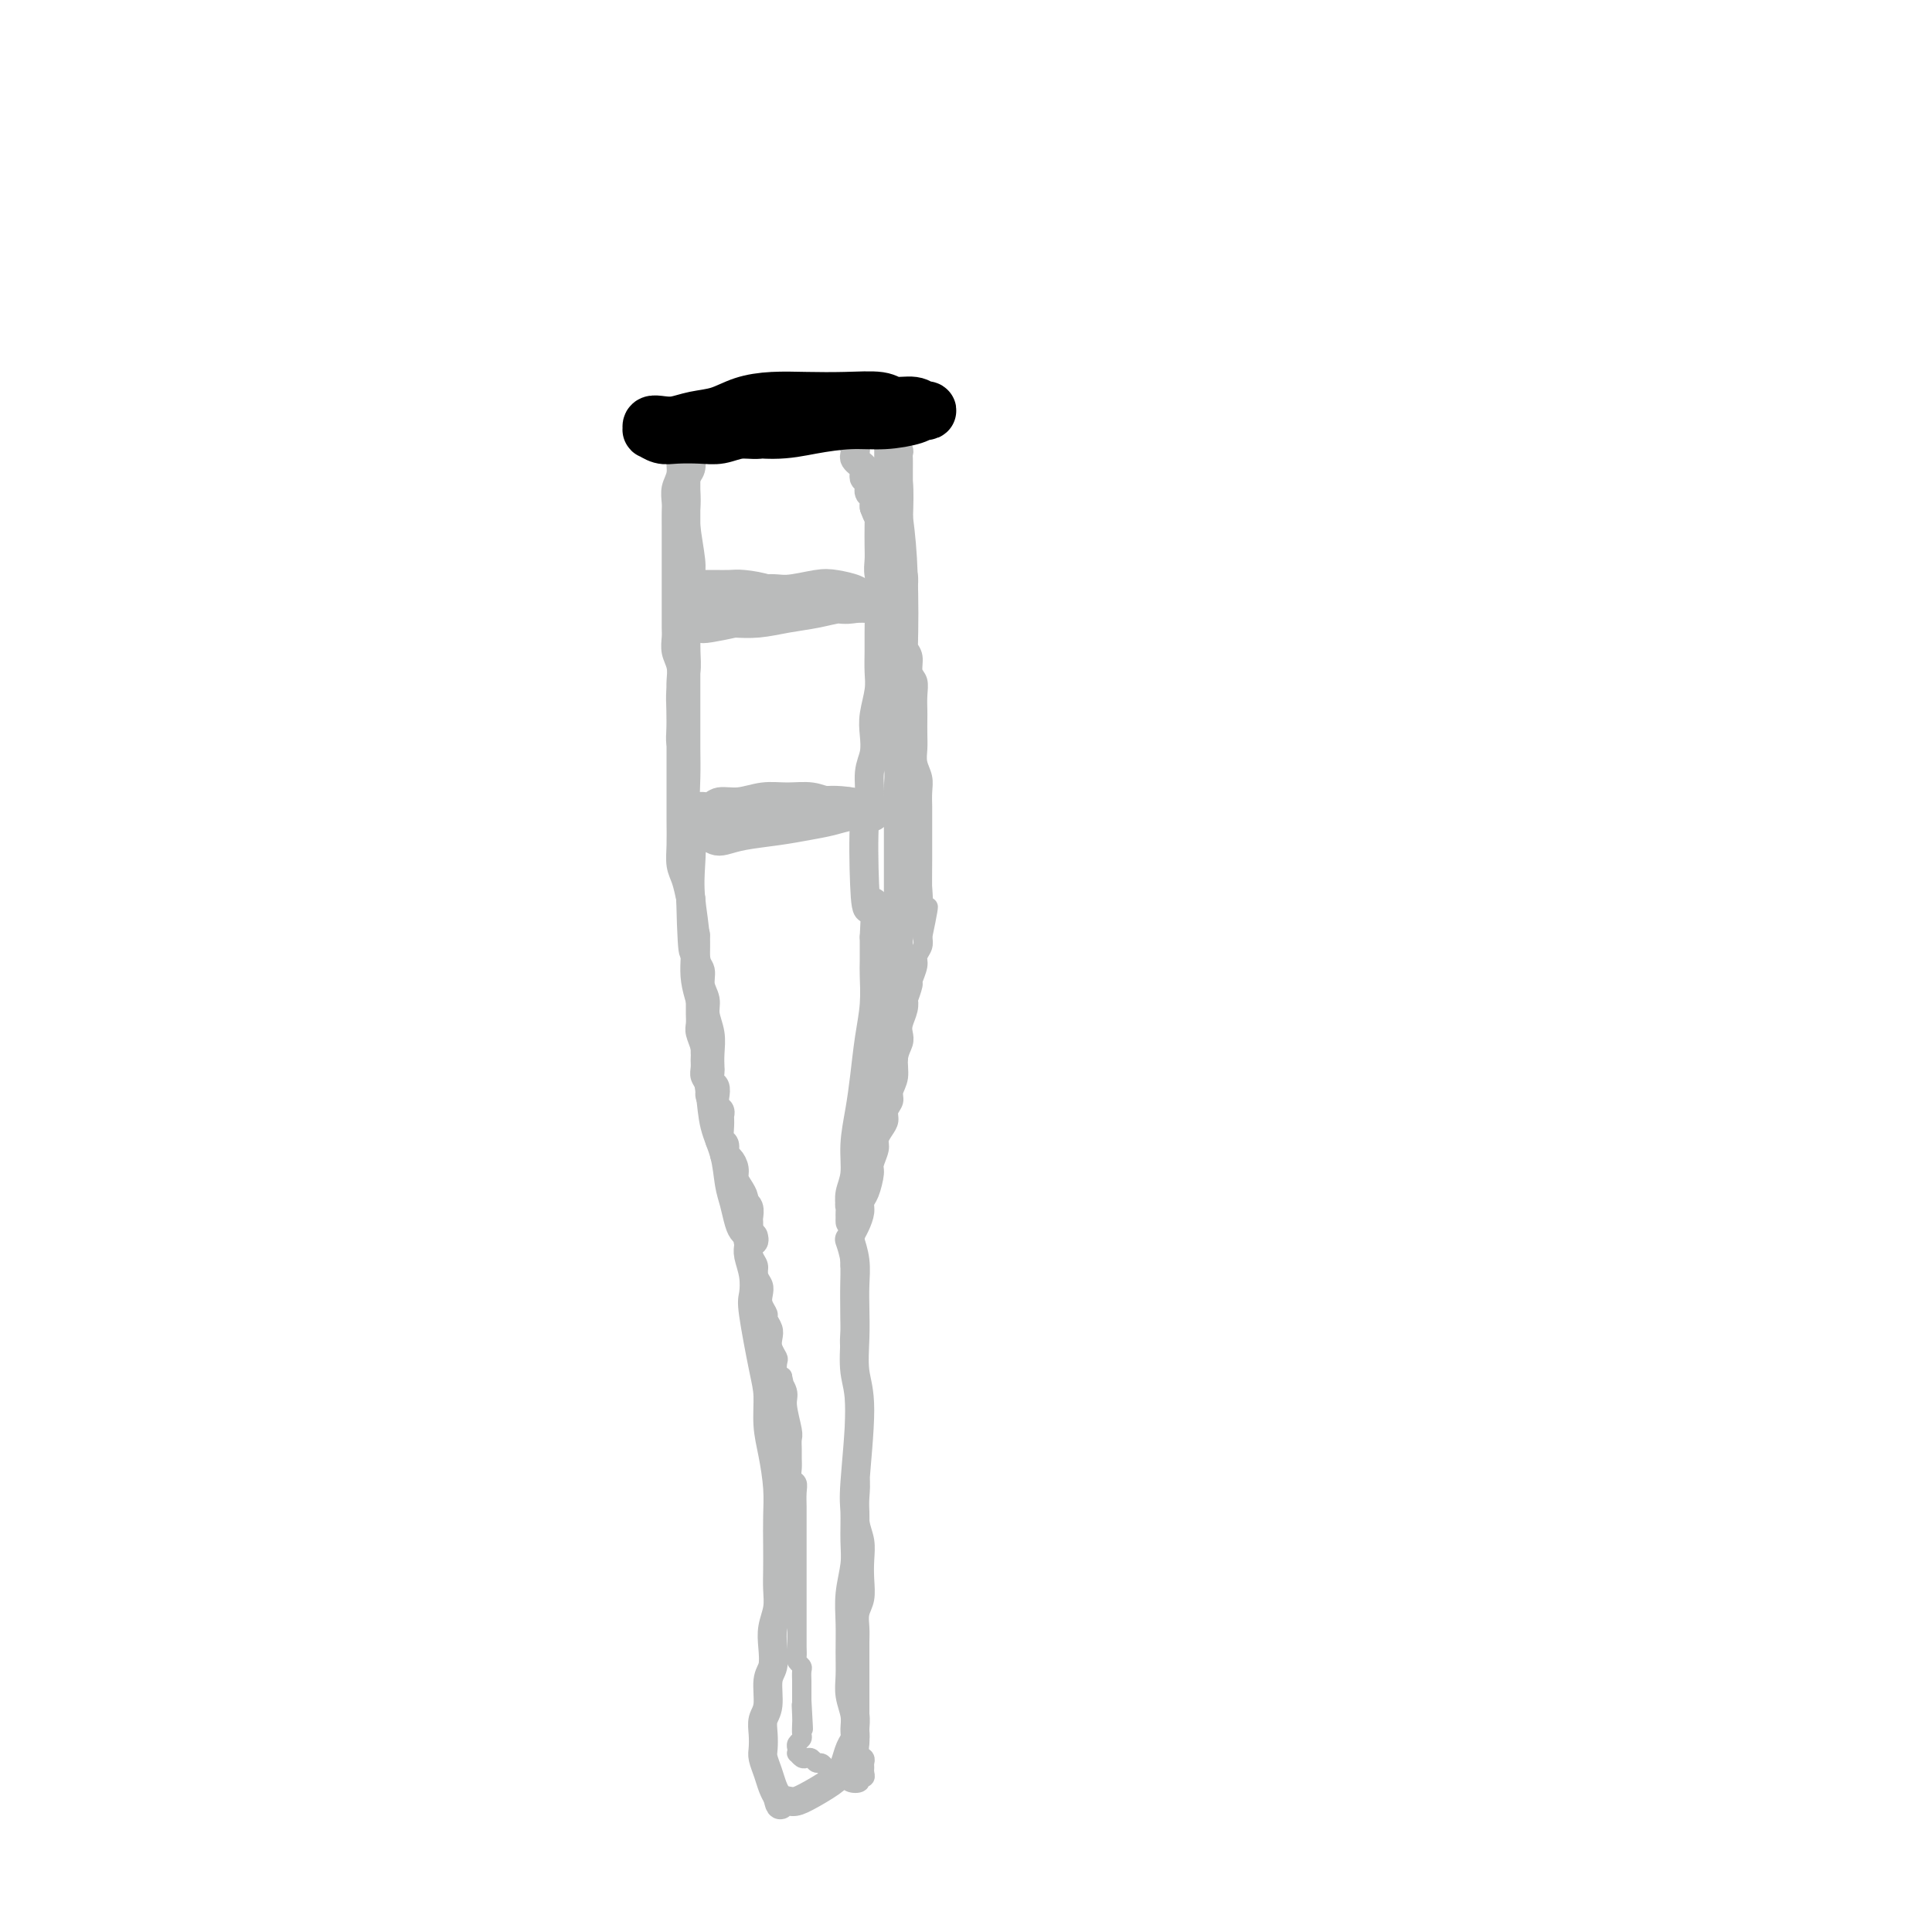 <svg viewBox='0 0 400 400' version='1.1' xmlns='http://www.w3.org/2000/svg' xmlns:xlink='http://www.w3.org/1999/xlink'><g fill='none' stroke='#BABBBB' stroke-width='4' stroke-linecap='round' stroke-linejoin='round'><path d='M141,89c-0.000,0.003 -0.000,0.007 0,0c0.000,-0.007 0.001,-0.024 0,0c-0.001,0.024 -0.004,0.088 0,0c0.004,-0.088 0.016,-0.330 0,0c-0.016,0.330 -0.061,1.232 0,2c0.061,0.768 0.226,1.403 0,2c-0.226,0.597 -0.845,1.156 -1,2c-0.155,0.844 0.155,1.973 0,3c-0.155,1.027 -0.774,1.951 -1,3c-0.226,1.049 -0.061,2.224 0,3c0.061,0.776 0.016,1.154 0,2c-0.016,0.846 -0.004,2.159 0,3c0.004,0.841 0.001,1.211 0,2c-0.001,0.789 -0.000,1.996 0,3c0.000,1.004 0.000,1.806 0,3c-0.000,1.194 0.000,2.780 0,4c-0.000,1.220 -0.001,2.073 0,3c0.001,0.927 0.004,1.928 0,3c-0.004,1.072 -0.015,2.216 0,3c0.015,0.784 0.057,1.209 0,2c-0.057,0.791 -0.211,1.948 0,3c0.211,1.052 0.789,2.000 1,3c0.211,1.000 0.055,2.053 0,3c-0.055,0.947 -0.011,1.790 0,3c0.011,1.210 -0.012,2.788 0,4c0.012,1.212 0.058,2.060 0,3c-0.058,0.940 -0.222,1.974 0,3c0.222,1.026 0.829,2.046 1,3c0.171,0.954 -0.094,1.844 0,3c0.094,1.156 0.547,2.578 1,4'/><path d='M142,164c0.464,4.993 0.125,2.975 0,3c-0.125,0.025 -0.034,2.094 0,4c0.034,1.906 0.013,3.650 0,5c-0.013,1.350 -0.018,2.305 0,3c0.018,0.695 0.057,1.131 0,2c-0.057,0.869 -0.212,2.173 0,3c0.212,0.827 0.789,1.179 1,2c0.211,0.821 0.056,2.110 0,3c-0.056,0.890 -0.011,1.379 0,2c0.011,0.621 -0.011,1.373 0,2c0.011,0.627 0.056,1.130 0,2c-0.056,0.870 -0.211,2.107 0,3c0.211,0.893 0.789,1.443 1,2c0.211,0.557 0.057,1.122 0,2c-0.057,0.878 -0.015,2.070 0,3c0.015,0.930 0.003,1.599 0,2c-0.003,0.401 0.003,0.534 0,1c-0.003,0.466 -0.015,1.266 0,2c0.015,0.734 0.057,1.404 0,2c-0.057,0.596 -0.212,1.118 0,2c0.212,0.882 0.793,2.123 1,3c0.207,0.877 0.040,1.389 0,2c-0.040,0.611 0.046,1.319 0,2c-0.046,0.681 -0.224,1.334 0,2c0.224,0.666 0.848,1.344 1,2c0.152,0.656 -0.170,1.288 0,2c0.170,0.712 0.833,1.503 1,2c0.167,0.497 -0.161,0.700 0,1c0.161,0.300 0.813,0.696 1,1c0.187,0.304 -0.089,0.515 0,1c0.089,0.485 0.545,1.242 1,2'/><path d='M149,234c0.708,3.757 -0.021,2.148 0,2c0.021,-0.148 0.793,1.165 1,2c0.207,0.835 -0.151,1.194 0,2c0.151,0.806 0.811,2.061 1,3c0.189,0.939 -0.094,1.561 0,2c0.094,0.439 0.564,0.694 1,1c0.436,0.306 0.839,0.662 1,1c0.161,0.338 0.081,0.658 0,1c-0.081,0.342 -0.161,0.708 0,1c0.161,0.292 0.565,0.511 1,1c0.435,0.489 0.901,1.247 1,2c0.099,0.753 -0.171,1.500 0,2c0.171,0.500 0.782,0.753 1,1c0.218,0.247 0.043,0.489 0,1c-0.043,0.511 0.045,1.292 0,2c-0.045,0.708 -0.222,1.345 0,2c0.222,0.655 0.843,1.330 1,2c0.157,0.670 -0.150,1.335 0,2c0.150,0.665 0.757,1.329 1,2c0.243,0.671 0.121,1.349 0,2c-0.121,0.651 -0.242,1.277 0,2c0.242,0.723 0.849,1.544 1,2c0.151,0.456 -0.152,0.546 0,1c0.152,0.454 0.759,1.272 1,2c0.241,0.728 0.116,1.364 0,2c-0.116,0.636 -0.225,1.270 0,2c0.225,0.730 0.782,1.557 1,2c0.218,0.443 0.097,0.504 0,1c-0.097,0.496 -0.171,1.427 0,2c0.171,0.573 0.585,0.786 1,1'/><path d='M162,285c1.946,8.311 0.311,3.588 0,2c-0.311,-1.588 0.701,-0.041 1,1c0.299,1.041 -0.116,1.577 0,3c0.116,1.423 0.763,3.732 1,5c0.237,1.268 0.062,1.495 0,2c-0.062,0.505 -0.013,1.286 0,2c0.013,0.714 -0.011,1.359 0,2c0.011,0.641 0.055,1.278 0,2c-0.055,0.722 -0.211,1.530 0,2c0.211,0.470 0.789,0.604 1,1c0.211,0.396 0.057,1.055 0,2c-0.057,0.945 -0.015,2.178 0,3c0.015,0.822 0.004,1.235 0,2c-0.004,0.765 -0.001,1.884 0,3c0.001,1.116 0.000,2.230 0,3c-0.000,0.770 -0.000,1.196 0,2c0.000,0.804 0.000,1.987 0,3c-0.000,1.013 -0.000,1.857 0,3c0.000,1.143 0.000,2.586 0,4c-0.000,1.414 -0.001,2.798 0,4c0.001,1.202 0.004,2.220 0,3c-0.004,0.780 -0.015,1.321 0,2c0.015,0.679 0.057,1.495 0,2c-0.057,0.505 -0.211,0.697 0,1c0.211,0.303 0.789,0.715 1,1c0.211,0.285 0.057,0.444 0,1c-0.057,0.556 -0.015,1.510 0,2c0.015,0.490 0.004,0.517 0,1c-0.004,0.483 -0.001,1.424 0,2c0.001,0.576 0.001,0.788 0,1'/><path d='M166,352c0.619,10.782 0.167,4.237 0,2c-0.167,-2.237 -0.048,-0.166 0,1c0.048,1.166 0.027,1.425 0,2c-0.027,0.575 -0.060,1.464 0,2c0.060,0.536 0.211,0.717 0,1c-0.211,0.283 -0.786,0.668 -1,1c-0.214,0.332 -0.069,0.611 0,1c0.069,0.389 0.060,0.888 0,1c-0.060,0.112 -0.171,-0.162 0,0c0.171,0.162 0.623,0.761 1,1c0.377,0.239 0.678,0.119 1,0c0.322,-0.119 0.664,-0.238 1,0c0.336,0.238 0.668,0.833 1,1c0.332,0.167 0.666,-0.095 1,0c0.334,0.095 0.667,0.546 1,1c0.333,0.454 0.665,0.910 1,1c0.335,0.090 0.672,-0.185 1,0c0.328,0.185 0.647,0.830 1,1c0.353,0.170 0.739,-0.136 1,0c0.261,0.136 0.395,0.713 1,1c0.605,0.287 1.679,0.284 2,0c0.321,-0.284 -0.110,-0.850 0,-1c0.110,-0.150 0.763,0.114 1,0c0.237,-0.114 0.060,-0.607 0,-1c-0.060,-0.393 -0.002,-0.686 0,-1c0.002,-0.314 -0.052,-0.648 0,-1c0.052,-0.352 0.210,-0.723 0,-1c-0.210,-0.277 -0.787,-0.459 -1,-1c-0.213,-0.541 -0.061,-1.440 0,-2c0.061,-0.560 0.030,-0.780 0,-1'/><path d='M178,360c0.000,-1.741 0.000,-1.593 0,-2c-0.000,-0.407 -0.000,-1.368 0,-2c0.000,-0.632 0.000,-0.935 0,-2c-0.000,-1.065 -0.000,-2.893 0,-4c0.000,-1.107 0.000,-1.493 0,-2c-0.000,-0.507 -0.001,-1.136 0,-2c0.001,-0.864 0.004,-1.963 0,-3c-0.004,-1.037 -0.015,-2.013 0,-3c0.015,-0.987 0.056,-1.985 0,-3c-0.056,-1.015 -0.210,-2.046 0,-3c0.210,-0.954 0.785,-1.832 1,-3c0.215,-1.168 0.072,-2.626 0,-4c-0.072,-1.374 -0.071,-2.665 0,-4c0.071,-1.335 0.211,-2.716 0,-4c-0.211,-1.284 -0.775,-2.471 -1,-4c-0.225,-1.529 -0.113,-3.398 0,-5c0.113,-1.602 0.226,-2.935 0,-4c-0.226,-1.065 -0.793,-1.863 -1,-3c-0.207,-1.137 -0.054,-2.614 0,-4c0.054,-1.386 0.011,-2.682 0,-4c-0.011,-1.318 0.011,-2.660 0,-4c-0.011,-1.340 -0.056,-2.680 0,-4c0.056,-1.320 0.211,-2.622 0,-4c-0.211,-1.378 -0.789,-2.833 -1,-4c-0.211,-1.167 -0.057,-2.045 0,-3c0.057,-0.955 0.015,-1.985 0,-3c-0.015,-1.015 -0.004,-2.014 0,-3c0.004,-0.986 0.001,-1.958 0,-3c-0.001,-1.042 -0.000,-2.155 0,-3c0.000,-0.845 0.000,-1.423 0,-2'/><path d='M176,262c-0.373,-15.519 -0.306,-5.317 0,-2c0.306,3.317 0.852,-0.252 1,-2c0.148,-1.748 -0.101,-1.673 0,-2c0.101,-0.327 0.553,-1.054 1,-2c0.447,-0.946 0.889,-2.111 1,-3c0.111,-0.889 -0.110,-1.502 0,-2c0.110,-0.498 0.551,-0.882 1,-2c0.449,-1.118 0.908,-2.971 1,-4c0.092,-1.029 -0.181,-1.234 0,-2c0.181,-0.766 0.818,-2.092 1,-3c0.182,-0.908 -0.091,-1.398 0,-2c0.091,-0.602 0.545,-1.315 1,-2c0.455,-0.685 0.911,-1.340 1,-2c0.089,-0.660 -0.187,-1.324 0,-2c0.187,-0.676 0.838,-1.364 1,-2c0.162,-0.636 -0.167,-1.220 0,-2c0.167,-0.780 0.828,-1.755 1,-3c0.172,-1.245 -0.146,-2.759 0,-4c0.146,-1.241 0.757,-2.207 1,-3c0.243,-0.793 0.116,-1.411 0,-2c-0.116,-0.589 -0.223,-1.150 0,-2c0.223,-0.850 0.777,-1.991 1,-3c0.223,-1.009 0.116,-1.888 0,-2c-0.116,-0.112 -0.242,0.542 0,0c0.242,-0.542 0.853,-2.281 1,-3c0.147,-0.719 -0.171,-0.419 0,-1c0.171,-0.581 0.829,-2.042 1,-3c0.171,-0.958 -0.146,-1.412 0,-2c0.146,-0.588 0.756,-1.311 1,-2c0.244,-0.689 0.122,-1.345 0,-2'/><path d='M191,194c2.321,-11.038 0.622,-4.633 0,-3c-0.622,1.633 -0.167,-1.504 0,-3c0.167,-1.496 0.045,-1.349 0,-3c-0.045,-1.651 -0.012,-5.099 0,-7c0.012,-1.901 0.003,-2.256 0,-3c-0.003,-0.744 0.000,-1.879 0,-3c-0.000,-1.121 -0.004,-2.229 0,-3c0.004,-0.771 0.015,-1.207 0,-2c-0.015,-0.793 -0.057,-1.944 0,-3c0.057,-1.056 0.211,-2.016 0,-3c-0.211,-0.984 -0.789,-1.992 -1,-3c-0.211,-1.008 -0.057,-2.016 0,-3c0.057,-0.984 0.016,-1.944 0,-3c-0.016,-1.056 -0.008,-2.207 0,-3c0.008,-0.793 0.017,-1.227 0,-2c-0.017,-0.773 -0.061,-1.885 0,-3c0.061,-1.115 0.227,-2.234 0,-3c-0.227,-0.766 -0.845,-1.178 -1,-2c-0.155,-0.822 0.155,-2.055 0,-3c-0.155,-0.945 -0.773,-1.604 -1,-2c-0.227,-0.396 -0.061,-0.530 0,-1c0.061,-0.470 0.016,-1.277 0,-2c-0.016,-0.723 -0.005,-1.361 0,-2c0.005,-0.639 0.002,-1.277 0,-2c-0.002,-0.723 -0.004,-1.531 0,-2c0.004,-0.469 0.015,-0.600 0,-1c-0.015,-0.400 -0.057,-1.068 0,-2c0.057,-0.932 0.211,-2.126 0,-3c-0.211,-0.874 -0.788,-1.428 -1,-2c-0.212,-0.572 -0.061,-1.164 0,-2c0.061,-0.836 0.030,-1.918 0,-3'/><path d='M187,112c-0.619,-13.026 -0.166,-4.590 0,-2c0.166,2.590 0.044,-0.667 0,-2c-0.044,-1.333 -0.012,-0.741 0,-1c0.012,-0.259 0.003,-1.368 0,-2c-0.003,-0.632 -0.001,-0.785 0,-1c0.001,-0.215 0.000,-0.490 0,-1c-0.000,-0.510 0.000,-1.254 0,-2c-0.000,-0.746 -0.000,-1.495 0,-2c0.000,-0.505 0.001,-0.765 0,-1c-0.001,-0.235 -0.004,-0.444 0,-1c0.004,-0.556 0.016,-1.458 0,-2c-0.016,-0.542 -0.061,-0.723 0,-1c0.061,-0.277 0.228,-0.649 0,-1c-0.228,-0.351 -0.849,-0.682 -1,-1c-0.151,-0.318 0.170,-0.624 0,-1c-0.170,-0.376 -0.829,-0.821 -1,-1c-0.171,-0.179 0.147,-0.090 0,0c-0.147,0.090 -0.760,0.183 -1,0c-0.240,-0.183 -0.106,-0.642 0,-1c0.106,-0.358 0.183,-0.617 0,-1c-0.183,-0.383 -0.626,-0.891 -1,-1c-0.374,-0.109 -0.679,0.182 -1,0c-0.321,-0.182 -0.660,-0.837 -1,-1c-0.340,-0.163 -0.682,0.167 -1,0c-0.318,-0.167 -0.611,-0.829 -1,-1c-0.389,-0.171 -0.875,0.150 -1,0c-0.125,-0.150 0.111,-0.772 0,-1c-0.111,-0.228 -0.568,-0.061 -1,0c-0.432,0.061 -0.838,0.018 -1,0c-0.162,-0.018 -0.081,-0.009 0,0'/><path d='M176,84c-1.726,-1.464 -1.040,-1.124 -1,-1c0.040,0.124 -0.566,0.033 -1,0c-0.434,-0.033 -0.695,-0.009 -1,0c-0.305,0.009 -0.655,0.002 -1,0c-0.345,-0.002 -0.684,-0.001 -1,0c-0.316,0.001 -0.609,0.000 -1,0c-0.391,-0.000 -0.879,-0.000 -1,0c-0.121,0.000 0.126,0.000 0,0c-0.126,-0.000 -0.625,-0.000 -1,0c-0.375,0.000 -0.625,0.000 -1,0c-0.375,-0.000 -0.874,-0.001 -1,0c-0.126,0.001 0.120,0.004 0,0c-0.120,-0.004 -0.606,-0.015 -1,0c-0.394,0.015 -0.697,0.057 -1,0c-0.303,-0.057 -0.606,-0.212 -1,0c-0.394,0.212 -0.880,0.790 -1,1c-0.120,0.210 0.126,0.052 0,0c-0.126,-0.052 -0.625,0.001 -1,0c-0.375,-0.001 -0.625,-0.057 -1,0c-0.375,0.057 -0.874,0.226 -1,0c-0.126,-0.226 0.121,-0.846 0,-1c-0.121,-0.154 -0.609,0.159 -1,0c-0.391,-0.159 -0.683,-0.789 -1,-1c-0.317,-0.211 -0.659,-0.004 -1,0c-0.341,0.004 -0.683,-0.196 -1,0c-0.317,0.196 -0.610,0.787 -1,1c-0.390,0.213 -0.878,0.047 -1,0c-0.122,-0.047 0.121,0.026 0,0c-0.121,-0.026 -0.606,-0.150 -1,0c-0.394,0.150 -0.697,0.575 -1,1'/><path d='M151,84c-3.984,0.177 -1.445,0.621 -1,1c0.445,0.379 -1.204,0.694 -2,1c-0.796,0.306 -0.739,0.603 -1,1c-0.261,0.397 -0.839,0.894 -1,1c-0.161,0.106 0.097,-0.178 0,0c-0.097,0.178 -0.548,0.819 -1,1c-0.452,0.181 -0.906,-0.096 -1,0c-0.094,0.096 0.171,0.565 0,1c-0.171,0.435 -0.778,0.834 -1,1c-0.222,0.166 -0.060,0.097 0,0c0.060,-0.097 0.016,-0.222 0,0c-0.016,0.222 -0.004,0.791 0,1c0.004,0.209 0.001,0.056 0,0c-0.001,-0.056 -0.000,-0.016 0,0c0.000,0.016 0.000,0.008 0,0'/></g>
<g fill='none' stroke='#BABBBB' stroke-width='6' stroke-linecap='round' stroke-linejoin='round'><path d='M139,92c0.340,0.143 0.679,0.285 1,0c0.321,-0.285 0.622,-0.999 1,-2c0.378,-1.001 0.833,-2.290 1,-3c0.167,-0.710 0.045,-0.839 0,-1c-0.045,-0.161 -0.012,-0.352 0,0c0.012,0.352 0.003,1.248 0,2c-0.003,0.752 -0.001,1.359 0,2c0.001,0.641 0.000,1.314 0,2c-0.000,0.686 -0.000,1.383 0,2c0.000,0.617 0.000,1.153 0,2c-0.000,0.847 -0.000,2.003 0,3c0.000,0.997 0.000,1.833 0,3c-0.000,1.167 -0.000,2.664 0,4c0.000,1.336 0.000,2.513 0,4c-0.000,1.487 -0.000,3.286 0,5c0.000,1.714 0.001,3.343 0,5c-0.001,1.657 -0.004,3.342 0,5c0.004,1.658 0.015,3.290 0,5c-0.015,1.710 -0.057,3.500 0,5c0.057,1.500 0.211,2.711 0,4c-0.211,1.289 -0.789,2.658 -1,4c-0.211,1.342 -0.057,2.658 0,4c0.057,1.342 0.015,2.710 0,4c-0.015,1.290 -0.004,2.501 0,4c0.004,1.499 0.000,3.286 0,5c-0.000,1.714 0.003,3.353 0,5c-0.003,1.647 -0.012,3.300 0,5c0.012,1.700 0.044,3.445 0,5c-0.044,1.555 -0.166,2.919 0,4c0.166,1.081 0.619,1.880 1,3c0.381,1.120 0.691,2.560 1,4'/><path d='M143,186c0.399,16.923 0.895,9.731 1,8c0.105,-1.731 -0.183,2.000 0,4c0.183,2.000 0.837,2.271 1,3c0.163,0.729 -0.167,1.917 0,3c0.167,1.083 0.829,2.063 1,3c0.171,0.937 -0.150,1.833 0,3c0.150,1.167 0.771,2.607 1,4c0.229,1.393 0.065,2.740 0,4c-0.065,1.260 -0.031,2.434 0,3c0.031,0.566 0.060,0.522 0,1c-0.060,0.478 -0.208,1.476 0,2c0.208,0.524 0.774,0.574 1,1c0.226,0.426 0.113,1.229 0,2c-0.113,0.771 -0.228,1.510 0,2c0.228,0.490 0.797,0.732 1,1c0.203,0.268 0.040,0.562 0,1c-0.040,0.438 0.045,1.020 0,2c-0.045,0.980 -0.218,2.360 0,3c0.218,0.640 0.828,0.542 1,1c0.172,0.458 -0.095,1.473 0,2c0.095,0.527 0.551,0.564 1,1c0.449,0.436 0.890,1.269 1,2c0.110,0.731 -0.110,1.361 0,2c0.110,0.639 0.551,1.289 1,2c0.449,0.711 0.905,1.485 1,2c0.095,0.515 -0.171,0.771 0,1c0.171,0.229 0.778,0.433 1,1c0.222,0.567 0.060,1.499 0,2c-0.060,0.501 -0.017,0.572 0,1c0.017,0.428 0.009,1.214 0,2'/><path d='M155,255c0.928,2.880 0.249,0.579 0,0c-0.249,-0.579 -0.067,0.564 0,1c0.067,0.436 0.019,0.166 0,0c-0.019,-0.166 -0.008,-0.229 0,0c0.008,0.229 0.013,0.751 0,1c-0.013,0.249 -0.045,0.226 0,0c0.045,-0.226 0.166,-0.656 0,-1c-0.166,-0.344 -0.621,-0.604 -1,-1c-0.379,-0.396 -0.683,-0.929 -1,-2c-0.317,-1.071 -0.648,-2.681 -1,-4c-0.352,-1.319 -0.726,-2.346 -1,-4c-0.274,-1.654 -0.450,-3.934 -1,-6c-0.550,-2.066 -1.476,-3.919 -2,-6c-0.524,-2.081 -0.647,-4.391 -1,-7c-0.353,-2.609 -0.935,-5.518 -1,-8c-0.065,-2.482 0.389,-4.535 0,-7c-0.389,-2.465 -1.620,-5.340 -2,-8c-0.380,-2.660 0.091,-5.105 0,-8c-0.091,-2.895 -0.742,-6.240 -1,-9c-0.258,-2.760 -0.122,-4.937 0,-7c0.122,-2.063 0.229,-4.014 0,-6c-0.229,-1.986 -0.793,-4.008 -1,-6c-0.207,-1.992 -0.055,-3.953 0,-6c0.055,-2.047 0.015,-4.178 0,-6c-0.015,-1.822 -0.004,-3.333 0,-5c0.004,-1.667 0.001,-3.488 0,-5c-0.001,-1.512 -0.000,-2.715 0,-4c0.000,-1.285 0.000,-2.654 0,-4c-0.000,-1.346 -0.000,-2.670 0,-4c0.000,-1.330 0.000,-2.665 0,-4'/><path d='M142,129c-0.079,-12.376 0.725,-6.316 1,-5c0.275,1.316 0.021,-2.111 0,-4c-0.021,-1.889 0.189,-2.239 0,-4c-0.189,-1.761 -0.779,-4.932 -1,-7c-0.221,-2.068 -0.073,-3.031 0,-4c0.073,-0.969 0.072,-1.944 0,-3c-0.072,-1.056 -0.215,-2.195 0,-3c0.215,-0.805 0.789,-1.277 1,-2c0.211,-0.723 0.061,-1.695 0,-2c-0.061,-0.305 -0.031,0.059 0,0c0.031,-0.059 0.064,-0.541 0,-1c-0.064,-0.459 -0.224,-0.893 0,-1c0.224,-0.107 0.834,0.115 1,0c0.166,-0.115 -0.110,-0.566 0,-1c0.110,-0.434 0.607,-0.853 1,-1c0.393,-0.147 0.683,-0.024 1,0c0.317,0.024 0.662,-0.050 1,0c0.338,0.050 0.668,0.224 1,0c0.332,-0.224 0.666,-0.845 1,-1c0.334,-0.155 0.667,0.155 1,0c0.333,-0.155 0.666,-0.774 1,-1c0.334,-0.226 0.671,-0.060 1,0c0.329,0.060 0.651,0.012 1,0c0.349,-0.012 0.723,0.011 1,0c0.277,-0.011 0.455,-0.055 1,0c0.545,0.055 1.455,0.211 2,0c0.545,-0.211 0.723,-0.789 1,-1c0.277,-0.211 0.651,-0.057 1,0c0.349,0.057 0.671,0.016 1,0c0.329,-0.016 0.664,-0.008 1,0'/><path d='M161,88c3.084,-0.601 2.293,-0.105 2,0c-0.293,0.105 -0.089,-0.182 1,0c1.089,0.182 3.061,0.833 4,1c0.939,0.167 0.843,-0.152 1,0c0.157,0.152 0.567,0.773 1,1c0.433,0.227 0.891,0.061 1,0c0.109,-0.061 -0.129,-0.016 0,0c0.129,0.016 0.626,0.003 1,0c0.374,-0.003 0.626,0.003 1,0c0.374,-0.003 0.870,-0.015 1,0c0.130,0.015 -0.105,0.059 0,0c0.105,-0.059 0.550,-0.219 1,0c0.450,0.219 0.904,0.818 1,1c0.096,0.182 -0.168,-0.053 0,0c0.168,0.053 0.767,0.396 1,1c0.233,0.604 0.101,1.471 0,2c-0.101,0.529 -0.172,0.720 0,1c0.172,0.280 0.586,0.649 1,1c0.414,0.351 0.829,0.686 1,1c0.171,0.314 0.099,0.609 0,1c-0.099,0.391 -0.224,0.878 0,1c0.224,0.122 0.796,-0.122 1,0c0.204,0.122 0.041,0.610 0,1c-0.041,0.390 0.042,0.682 0,1c-0.042,0.318 -0.207,0.663 0,1c0.207,0.337 0.787,0.668 1,1c0.213,0.332 0.061,0.666 0,1c-0.061,0.334 -0.030,0.667 0,1'/><path d='M181,105c0.845,2.397 0.957,1.891 1,2c0.043,0.109 0.015,0.834 0,2c-0.015,1.166 -0.018,2.772 0,4c0.018,1.228 0.056,2.079 0,3c-0.056,0.921 -0.207,1.912 0,3c0.207,1.088 0.774,2.271 1,3c0.226,0.729 0.113,1.002 0,2c-0.113,0.998 -0.226,2.720 0,4c0.226,1.280 0.792,2.117 1,3c0.208,0.883 0.060,1.813 0,3c-0.060,1.187 -0.031,2.631 0,4c0.031,1.369 0.065,2.662 0,4c-0.065,1.338 -0.228,2.720 0,4c0.228,1.280 0.846,2.457 1,4c0.154,1.543 -0.155,3.451 0,5c0.155,1.549 0.774,2.739 1,4c0.226,1.261 0.061,2.595 0,4c-0.061,1.405 -0.016,2.883 0,4c0.016,1.117 0.004,1.875 0,3c-0.004,1.125 -0.001,2.618 0,4c0.001,1.382 0.000,2.652 0,4c-0.000,1.348 -0.000,2.773 0,4c0.000,1.227 0.001,2.257 0,4c-0.001,1.743 -0.004,4.198 0,6c0.004,1.802 0.015,2.950 0,4c-0.015,1.050 -0.057,2.002 0,3c0.057,0.998 0.211,2.041 0,3c-0.211,0.959 -0.788,1.835 -1,3c-0.212,1.165 -0.061,2.619 0,4c0.061,1.381 0.030,2.691 0,4'/><path d='M185,213c-0.106,9.197 0.130,5.190 0,4c-0.130,-1.190 -0.627,0.437 -1,2c-0.373,1.563 -0.621,3.061 -1,4c-0.379,0.939 -0.889,1.319 -1,2c-0.111,0.681 0.177,1.662 0,3c-0.177,1.338 -0.821,3.033 -1,4c-0.179,0.967 0.106,1.208 0,2c-0.106,0.792 -0.602,2.137 -1,3c-0.398,0.863 -0.699,1.243 -1,2c-0.301,0.757 -0.602,1.890 -1,3c-0.398,1.110 -0.891,2.195 -1,3c-0.109,0.805 0.167,1.329 0,2c-0.167,0.671 -0.777,1.490 -1,2c-0.223,0.510 -0.060,0.712 0,1c0.060,0.288 0.016,0.663 0,1c-0.016,0.337 -0.004,0.635 0,1c0.004,0.365 -0.000,0.797 0,1c0.000,0.203 0.004,0.177 0,0c-0.004,-0.177 -0.016,-0.506 0,-1c0.016,-0.494 0.060,-1.155 0,-2c-0.060,-0.845 -0.223,-1.875 0,-3c0.223,-1.125 0.833,-2.347 1,-4c0.167,-1.653 -0.109,-3.738 0,-6c0.109,-2.262 0.604,-4.700 1,-7c0.396,-2.300 0.695,-4.462 1,-7c0.305,-2.538 0.618,-5.451 1,-8c0.382,-2.549 0.834,-4.735 1,-7c0.166,-2.265 0.045,-4.610 0,-6c-0.045,-1.390 -0.013,-1.826 0,-3c0.013,-1.174 0.006,-3.087 0,-5'/><path d='M181,194c0.603,-10.223 -0.389,-6.779 -1,-6c-0.611,0.779 -0.839,-1.106 -1,-5c-0.161,-3.894 -0.253,-9.798 0,-13c0.253,-3.202 0.851,-3.702 1,-5c0.149,-1.298 -0.153,-3.393 0,-5c0.153,-1.607 0.759,-2.726 1,-4c0.241,-1.274 0.117,-2.704 0,-4c-0.117,-1.296 -0.228,-2.460 0,-4c0.228,-1.540 0.793,-3.457 1,-5c0.207,-1.543 0.054,-2.712 0,-4c-0.054,-1.288 -0.011,-2.695 0,-4c0.011,-1.305 -0.012,-2.508 0,-4c0.012,-1.492 0.060,-3.273 0,-5c-0.060,-1.727 -0.226,-3.399 0,-5c0.226,-1.601 0.845,-3.133 1,-5c0.155,-1.867 -0.155,-4.071 0,-6c0.155,-1.929 0.773,-3.582 1,-5c0.227,-1.418 0.061,-2.599 0,-4c-0.061,-1.401 -0.016,-3.020 0,-4c0.016,-0.980 0.005,-1.319 0,-2c-0.005,-0.681 -0.002,-1.704 0,-2c0.002,-0.296 0.004,0.134 0,0c-0.004,-0.134 -0.015,-0.833 0,-1c0.015,-0.167 0.056,0.199 0,0c-0.056,-0.199 -0.207,-0.961 0,-1c0.207,-0.039 0.774,0.647 1,1c0.226,0.353 0.112,0.373 0,1c-0.112,0.627 -0.223,1.861 0,3c0.223,1.139 0.778,2.183 1,4c0.222,1.817 0.111,4.409 0,7'/><path d='M186,107c0.523,4.052 0.830,7.184 1,12c0.170,4.816 0.203,11.318 0,15c-0.203,3.682 -0.642,4.544 0,14c0.642,9.456 2.365,27.508 3,36c0.635,8.492 0.181,7.426 0,7c-0.181,-0.426 -0.091,-0.213 0,0'/><path d='M156,256c0.113,0.424 0.227,0.848 0,1c-0.227,0.152 -0.794,0.031 -1,0c-0.206,-0.031 -0.052,0.027 0,0c0.052,-0.027 0.000,-0.141 0,0c-0.000,0.141 0.051,0.537 0,1c-0.051,0.463 -0.203,0.994 0,2c0.203,1.006 0.762,2.486 1,4c0.238,1.514 0.154,3.061 0,4c-0.154,0.939 -0.378,1.270 0,4c0.378,2.730 1.359,7.860 2,11c0.641,3.140 0.942,4.291 1,6c0.058,1.709 -0.128,3.975 0,6c0.128,2.025 0.570,3.808 1,6c0.430,2.192 0.847,4.792 1,7c0.153,2.208 0.042,4.025 0,6c-0.042,1.975 -0.015,4.107 0,6c0.015,1.893 0.018,3.548 0,5c-0.018,1.452 -0.056,2.700 0,4c0.056,1.300 0.207,2.653 0,4c-0.207,1.347 -0.772,2.689 -1,4c-0.228,1.311 -0.117,2.591 0,4c0.117,1.409 0.242,2.946 0,4c-0.242,1.054 -0.849,1.623 -1,3c-0.151,1.377 0.155,3.561 0,5c-0.155,1.439 -0.771,2.131 -1,3c-0.229,0.869 -0.073,1.913 0,3c0.073,1.087 0.061,2.217 0,3c-0.061,0.783 -0.171,1.220 0,2c0.171,0.780 0.623,1.902 1,3c0.377,1.098 0.679,2.171 1,3c0.321,0.829 0.660,1.415 1,2'/><path d='M161,372c0.598,2.697 0.594,1.438 1,1c0.406,-0.438 1.222,-0.056 2,0c0.778,0.056 1.518,-0.215 3,-1c1.482,-0.785 3.707,-2.083 5,-3c1.293,-0.917 1.652,-1.452 2,-2c0.348,-0.548 0.683,-1.107 1,-2c0.317,-0.893 0.617,-2.118 1,-3c0.383,-0.882 0.849,-1.421 1,-2c0.151,-0.579 -0.012,-1.199 0,-2c0.012,-0.801 0.200,-1.784 0,-3c-0.200,-1.216 -0.787,-2.665 -1,-4c-0.213,-1.335 -0.053,-2.555 0,-4c0.053,-1.445 0.000,-3.115 0,-5c-0.000,-1.885 0.053,-3.986 0,-6c-0.053,-2.014 -0.212,-3.943 0,-6c0.212,-2.057 0.794,-4.244 1,-6c0.206,-1.756 0.037,-3.082 0,-5c-0.037,-1.918 0.057,-4.426 0,-6c-0.057,-1.574 -0.264,-2.212 0,-6c0.264,-3.788 0.999,-10.725 1,-15c0.001,-4.275 -0.731,-5.889 -1,-8c-0.269,-2.111 -0.076,-4.720 0,-7c0.076,-2.280 0.034,-4.230 0,-6c-0.034,-1.770 -0.061,-3.361 0,-5c0.061,-1.639 0.209,-3.326 0,-5c-0.209,-1.674 -0.774,-3.335 -1,-4c-0.226,-0.665 -0.113,-0.332 0,0'/><path d='M143,121c-0.005,0.000 -0.009,0.000 0,0c0.009,-0.000 0.032,-0.000 0,0c-0.032,0.000 -0.118,0.000 0,0c0.118,-0.000 0.441,-0.001 1,0c0.559,0.001 1.353,0.002 2,0c0.647,-0.002 1.147,-0.009 2,0c0.853,0.009 2.059,0.034 3,0c0.941,-0.034 1.616,-0.128 3,0c1.384,0.128 3.477,0.479 5,1c1.523,0.521 2.478,1.212 5,2c2.522,0.788 6.613,1.671 9,2c2.387,0.329 3.070,0.102 4,0c0.930,-0.102 2.105,-0.080 3,0c0.895,0.080 1.508,0.218 2,0c0.492,-0.218 0.861,-0.790 1,-1c0.139,-0.210 0.048,-0.056 0,0c-0.048,0.056 -0.053,0.014 0,0c0.053,-0.014 0.162,0.000 0,0c-0.162,-0.000 -0.597,-0.015 -1,0c-0.403,0.015 -0.773,0.060 -1,0c-0.227,-0.060 -0.309,-0.223 -1,0c-0.691,0.223 -1.989,0.834 -3,1c-1.011,0.166 -1.733,-0.113 -3,0c-1.267,0.113 -3.077,0.619 -5,1c-1.923,0.381 -3.958,0.639 -6,1c-2.042,0.361 -4.091,0.826 -6,1c-1.909,0.174 -3.677,0.057 -5,0c-1.323,-0.057 -2.202,-0.054 -3,0c-0.798,0.054 -1.514,0.158 -2,0c-0.486,-0.158 -0.743,-0.579 -1,-1'/><path d='M146,128c-5.713,0.494 -1.494,0.230 0,0c1.494,-0.230 0.263,-0.425 0,-1c-0.263,-0.575 0.443,-1.531 1,-2c0.557,-0.469 0.966,-0.452 3,-1c2.034,-0.548 5.693,-1.661 8,-2c2.307,-0.339 3.261,0.095 5,0c1.739,-0.095 4.263,-0.720 6,-1c1.737,-0.280 2.686,-0.215 4,0c1.314,0.215 2.991,0.579 4,1c1.009,0.421 1.350,0.897 2,1c0.650,0.103 1.609,-0.169 2,0c0.391,0.169 0.212,0.779 0,1c-0.212,0.221 -0.459,0.055 -1,0c-0.541,-0.055 -1.375,0.003 -2,0c-0.625,-0.003 -1.040,-0.065 -2,0c-0.960,0.065 -2.465,0.259 -4,0c-1.535,-0.259 -3.100,-0.970 -5,-1c-1.900,-0.030 -4.134,0.622 -6,1c-1.866,0.378 -3.362,0.483 -5,1c-1.638,0.517 -3.416,1.446 -5,2c-1.584,0.554 -2.972,0.734 -4,1c-1.028,0.266 -1.695,0.618 -2,1c-0.305,0.382 -0.249,0.793 0,1c0.249,0.207 0.690,0.210 2,0c1.310,-0.210 3.488,-0.634 5,-1c1.512,-0.366 2.358,-0.676 4,-1c1.642,-0.324 4.079,-0.664 6,-1c1.921,-0.336 3.325,-0.667 5,-1c1.675,-0.333 3.621,-0.666 5,-1c1.379,-0.334 2.189,-0.667 3,-1'/><path d='M175,124c5.155,-0.869 3.042,-0.042 2,0c-1.042,0.042 -1.012,-0.702 -1,-1c0.012,-0.298 0.006,-0.149 0,0'/><path d='M147,168c0.083,0.001 0.166,0.001 0,0c-0.166,-0.001 -0.582,-0.004 -1,0c-0.418,0.004 -0.838,0.016 -1,0c-0.162,-0.016 -0.067,-0.061 0,0c0.067,0.061 0.106,0.228 0,0c-0.106,-0.228 -0.357,-0.849 0,-1c0.357,-0.151 1.322,0.170 2,0c0.678,-0.170 1.069,-0.831 2,-1c0.931,-0.169 2.401,0.155 4,0c1.599,-0.155 3.327,-0.789 5,-1c1.673,-0.211 3.291,0.000 5,0c1.709,-0.000 3.509,-0.211 5,0c1.491,0.211 2.673,0.845 4,1c1.327,0.155 2.800,-0.170 4,0c1.200,0.170 2.127,0.834 3,1c0.873,0.166 1.693,-0.165 2,0c0.307,0.165 0.102,0.828 0,1c-0.102,0.172 -0.101,-0.147 0,0c0.101,0.147 0.304,0.760 0,1c-0.304,0.240 -1.113,0.106 -2,0c-0.887,-0.106 -1.850,-0.183 -3,0c-1.150,0.183 -2.486,0.627 -4,1c-1.514,0.373 -3.207,0.675 -5,1c-1.793,0.325 -3.688,0.672 -6,1c-2.312,0.328 -5.043,0.636 -7,1c-1.957,0.364 -3.142,0.785 -4,1c-0.858,0.215 -1.390,0.223 -2,0c-0.610,-0.223 -1.297,-0.678 -1,-1c0.297,-0.322 1.580,-0.510 3,-1c1.420,-0.490 2.977,-1.283 5,-2c2.023,-0.717 4.511,-1.359 7,-2'/><path d='M162,168c3.599,-1.194 5.097,-1.679 7,-2c1.903,-0.321 4.211,-0.478 7,0c2.789,0.478 6.059,1.590 7,2c0.941,0.410 -0.445,0.117 -1,0c-0.555,-0.117 -0.277,-0.059 0,0'/></g>
<g fill='none' stroke='#000000' stroke-width='12' stroke-linecap='round' stroke-linejoin='round'><path d='M159,87c0.131,0.301 0.263,0.603 0,1c-0.263,0.397 -0.920,0.891 -2,1c-1.080,0.109 -2.582,-0.166 -4,0c-1.418,0.166 -2.752,0.772 -4,1c-1.248,0.228 -2.411,0.076 -4,0c-1.589,-0.076 -3.604,-0.077 -5,0c-1.396,0.077 -2.173,0.231 -3,0c-0.827,-0.231 -1.706,-0.846 -2,-1c-0.294,-0.154 -0.005,0.152 0,0c0.005,-0.152 -0.275,-0.761 0,-1c0.275,-0.239 1.103,-0.109 2,0c0.897,0.109 1.861,0.197 3,0c1.139,-0.197 2.451,-0.680 4,-1c1.549,-0.320 3.335,-0.478 5,-1c1.665,-0.522 3.209,-1.409 5,-2c1.791,-0.591 3.829,-0.886 6,-1c2.171,-0.114 4.476,-0.046 7,0c2.524,0.046 5.267,0.068 8,0c2.733,-0.068 5.455,-0.228 7,0c1.545,0.228 1.914,0.845 3,1c1.086,0.155 2.891,-0.152 4,0c1.109,0.152 1.523,0.763 2,1c0.477,0.237 1.015,0.101 1,0c-0.015,-0.101 -0.585,-0.168 -1,0c-0.415,0.168 -0.675,0.571 -2,1c-1.325,0.429 -3.714,0.883 -6,1c-2.286,0.117 -4.468,-0.103 -7,0c-2.532,0.103 -5.412,0.528 -8,1c-2.588,0.472 -4.882,0.992 -8,1c-3.118,0.008 -7.059,-0.496 -11,-1'/></g>
</svg>